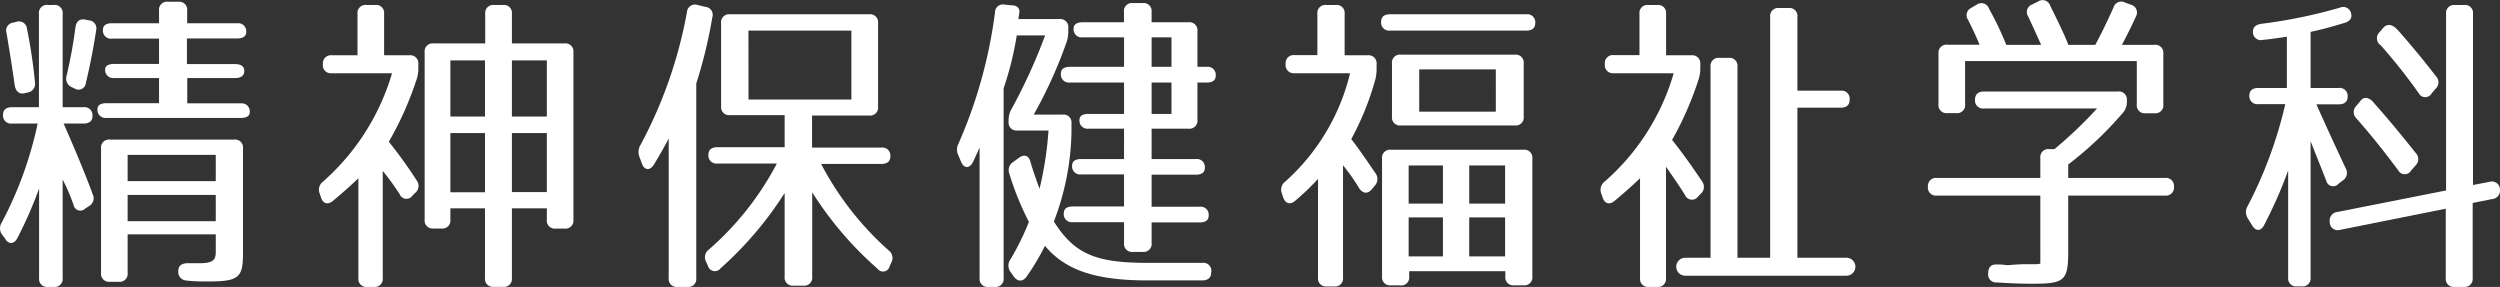 <svg xmlns="http://www.w3.org/2000/svg" viewBox="0 0 312.02 35.81"><rect x="0" y="0" width="312.02" height="35.81" fill="#333333" stroke="none"/><defs><style>.cls-1{fill:#fff;}</style></defs><title>アセット 15</title><g id="レイヤー_2" data-name="レイヤー 2"><g id="レイヤー_1-2" data-name="レイヤー 1"><path class="cls-1" d="M7.82,1.74V13.38h2.6a1,1,0,0,1,1.12,1.12c0,.6-.41.92-1.12.92H7.94c1.76,4,3,7.07,3.63,8.83a1.12,1.12,0,0,1-.47,1.48l-.44.28a.86.86,0,0,1-1.48-.44,23.42,23.42,0,0,0-1.36-3.16V34.69A1,1,0,0,1,6.7,35.81H6a1,1,0,0,1-1.12-1.12V23.53a52.19,52.19,0,0,1-2.72,6.2c-.44.8-1.12.8-1.56,0L.3,29.33a1.32,1.32,0,0,1-.08-1.56A47.24,47.24,0,0,0,4.7,15.42H1.5A1,1,0,0,1,.38,14.3c0-.6.4-.92,1.12-.92H4.86V1.74A1,1,0,0,1,6,.62H6.7A1,1,0,0,1,7.82,1.74Zm-6,8.8c-.32-2.32-.68-4.48-1-6.4a1,1,0,0,1,.84-1.32L2,2.74a1,1,0,0,1,1.36.8,65.75,65.75,0,0,1,1,6.68,1.1,1.1,0,0,1-.88,1.32l-.36.08C2.42,11.82,1.94,11.42,1.82,10.54ZM12,3.78c-.32,2.12-.76,4.4-1.28,6.56a.92.92,0,0,1-1.39.72L9,10.9A1.16,1.16,0,0,1,8.3,9.5,58.76,58.76,0,0,0,9.42,3.38c.12-.76.56-1.08,1.27-.92l.41.08A1,1,0,0,1,12,3.78ZM30.49,8.86c0,.56-.4.88-1.12.88h-6V12.9h6.72A1,1,0,0,1,31.17,14c0,.48-.4.72-1.12.72H13.29a1,1,0,0,1-1.12-1.12c0-.48.4-.72,1.12-.72h6.56V9.74h-5.6a1,1,0,0,1-1.12-1.12c0-.4.4-.64,1.12-.64h5.6V4.82H14A1,1,0,0,1,12.85,3.7c0-.52.4-.8,1.12-.8h5.88V1.34A1,1,0,0,1,21,.22h1.24a1,1,0,0,1,1.12,1.12V2.9h6.28A1,1,0,0,1,30.73,4c0,.52-.4.8-1.12.8H23.33V8h6C30.09,8,30.49,8.3,30.49,8.86ZM25.93,35.13c-.72,0-1.68,0-2.68-.12a1.06,1.06,0,0,1-1-1.16c0-.68.4-1,1.24-1s1.16,0,1.44,0c1.64,0,2-.4,2-1.4v-2.2h-11v4.8a1,1,0,0,1-1.12,1.12H13.73a1,1,0,0,1-1.12-1.12V18.53a1,1,0,0,1,1.12-1.11H29.21a1,1,0,0,1,1.12,1.11v13C30.33,34.65,29.85,35.13,25.93,35.13Zm-10-12.52h11V19.33h-11Zm0,1.72v3.28h11V24.33Z"/><path class="cls-1" d="M45.74.62h1.08a1,1,0,0,1,1.12,1.12V6.9H51.1A1,1,0,0,1,52.21,8v.52A4.15,4.15,0,0,1,52,9.9a41.49,41.49,0,0,1-3.47,7.79,57.78,57.78,0,0,1,3.51,4.88,1.12,1.12,0,0,1-.24,1.52l-.35.36a.9.9,0,0,1-1.56-.2,31.37,31.37,0,0,0-2.12-2.92V34.69a1,1,0,0,1-1.12,1.12h-.8a1,1,0,0,1-1.12-1.12V22.25c-.92.88-2,1.84-3.2,2.84-.64.52-1.24.32-1.48-.48l-.16-.48a1.27,1.27,0,0,1,.44-1.48,28.82,28.82,0,0,0,8.6-13.51H41.42A1,1,0,0,1,40.3,8,1,1,0,0,1,41.42,6.9h3.2V1.74A1,1,0,0,1,45.74.62ZM68.25,27.41V26H63.89v8.68a1,1,0,0,1-1.12,1.12H61.65a1,1,0,0,1-1.12-1.12V26H56.21v1.4a1,1,0,0,1-1.12,1.12h-1A1,1,0,0,1,53,27.41V6.54a1,1,0,0,1,1.12-1.12h6.44V1.74A1,1,0,0,1,61.65.62h1.12a1,1,0,0,1,1.12,1.12V5.42h6.56a1,1,0,0,1,1.12,1.12V27.41a1,1,0,0,1-1.12,1.12H69.37A1,1,0,0,1,68.25,27.41ZM60.53,7.54H56.21v7h4.32Zm-4.32,9.07V24h4.32V16.61Zm7.68-9.07v7h4.36v-7Zm0,16.43h4.36V16.61H63.89Z"/><path class="cls-1" d="M85.74,35.81H84.58a1,1,0,0,1-1.12-1.12V17.29c-.52,1-1.16,2.12-1.84,3.24-.52.84-1.24.72-1.52-.16l-.28-.76a1.7,1.7,0,0,1,.12-1.52A56.26,56.26,0,0,0,85.74,1.5,1,1,0,0,1,87.06.62l1,.24a1,1,0,0,1,.84,1.32,59,59,0,0,1-2,8.24V34.69A1,1,0,0,1,85.74,35.81Zm2.68-16.52c0-.6.4-.92,1.12-.92h8.39v-4h-6.8A1,1,0,0,1,90,13.3V2.9a1,1,0,0,1,1.11-1.12h17.36a1,1,0,0,1,1.12,1.12V13.3a1,1,0,0,1-1.12,1.12h-7.12v4H110a1,1,0,0,1,1.12,1.12c0,.6-.4.92-1.12.92h-7.52a38,38,0,0,0,8.44,10.8,1.18,1.18,0,0,1,.32,1.52l-.2.44a.85.85,0,0,1-1.52.32A43.72,43.72,0,0,1,101.37,24V34.53a1,1,0,0,1-1.12,1.12h-1.2a1,1,0,0,1-1.12-1.12V24.09a44.43,44.43,0,0,1-8,9.4.89.89,0,0,1-1.56-.28l-.24-.52a1.21,1.21,0,0,1,.36-1.56,37.05,37.05,0,0,0,8.47-10.72H89.54A1,1,0,0,1,88.42,19.29Zm5-6.87h12.84V3.82H93.41Z"/><path class="cls-1" d="M126.14,32.33a33.49,33.49,0,0,0,2.28-4.64,34.59,34.59,0,0,1-2.44-6,1.21,1.21,0,0,1,.48-1.48l.72-.52c.68-.48,1.24-.28,1.44.56.36,1.24.8,2.4,1.12,3.32a43.17,43.17,0,0,0,1.12-7.28H127a1,1,0,0,1-1.12-1.11v-.16a2.81,2.81,0,0,1,.36-1.4,68.87,68.87,0,0,0,4.2-9.2H126.9a39.73,39.73,0,0,1-1.64,6.6V34.69a1,1,0,0,1-1.12,1.12h-.76a1,1,0,0,1-1.12-1.12V18.41c-.24.56-.52,1.16-.8,1.76-.44.92-1.16.88-1.52,0l-.32-.76a1.59,1.59,0,0,1,0-1.47,59.5,59.5,0,0,0,4.56-16.36,1,1,0,0,1,1.24-1l.8.08c.72,0,1.08.36,1,.92l-.12.8h5.11a1,1,0,0,1,1.12,1.12v.36a4.15,4.15,0,0,1-.2,1.36,56.18,56.18,0,0,1-4.11,9.08h3.59a1,1,0,0,1,1.12,1.12v1.16a32.71,32.71,0,0,1-2.2,11.07c2.64,4.16,5.36,5.16,11.8,5.16h6.68A1,1,0,0,1,151.17,34c0,.64-.4,1-1.12,1h-6.76c-6.32,0-10.24-1.16-12.87-4.32a29.25,29.25,0,0,1-2.32,3.88c-.48.64-1.12.6-1.6-.08l-.36-.52A1.32,1.32,0,0,1,126.14,32.33ZM143.73,1.5V2.78h4.6a1,1,0,0,1,1.12,1.12V8.34h1.16a1,1,0,0,1,1.12,1.12c0,.56-.4.84-1.12.84h-1.16v4.64a1,1,0,0,1-1.12,1.12h-4.6v3.79h5.52A1,1,0,0,1,150.37,21c0,.52-.4.8-1.12.8h-5.52v4h6a1,1,0,0,1,1.12,1.12c0,.56-.4.84-1.12.84h-6v2.56a1,1,0,0,1-1.12,1.12h-1.2a1,1,0,0,1-1.12-1.12V27.73h-6.4a1,1,0,0,1-1.12-1.12c0-.56.4-.84,1.12-.84h6.4v-4h-5.36a1,1,0,0,1-1.12-1.12c0-.52.4-.8,1.12-.8h5.36V16.06h-4.44a1,1,0,0,1-1.12-1.12c0-.48.4-.72,1.12-.72h4.44V10.3h-6.76a1,1,0,0,1-1.12-1.12c0-.56.4-.84,1.12-.84h6.76V4.66h-5.16A1,1,0,0,1,134,3.54c0-.48.4-.76,1.12-.76h5.16V1.5A1,1,0,0,1,141.41.38h1.2A1,1,0,0,1,143.73,1.5Zm0,3.16V8.34h2.48V4.66Zm0,9.56h2.48V10.3h-2.48Z"/><path class="cls-1" d="M165.54.62h1.16a1,1,0,0,1,1.12,1.12V6.9h2.87A1,1,0,0,1,171.81,8v.56a5.48,5.48,0,0,1-.16,1.36,35,35,0,0,1-3,7.44c.92,1.19,1.72,2.35,3,4.23a1.22,1.22,0,0,1-.08,1.6l-.36.44c-.52.6-1.11.56-1.59-.16a23.76,23.76,0,0,0-2-2.84v14a1,1,0,0,1-1.12,1.12h-.88a1,1,0,0,1-1.12-1.12V22.33a30.63,30.63,0,0,1-2.84,2.72c-.64.56-1.24.36-1.52-.44l-.16-.48a1.27,1.27,0,0,1,.44-1.48,26.4,26.4,0,0,0,8.08-13.51h-7A1,1,0,0,1,160.46,8a1,1,0,0,1,1.12-1.12h2.84V1.74A1,1,0,0,1,165.54.62ZM191.61,2.9c0,.6-.4.92-1.12.92h-17a1,1,0,0,1-1.11-1.12c0-.6.39-.92,1.11-.92h17A1,1,0,0,1,191.61,2.9ZM174.69,35.61h-1.08a1,1,0,0,1-1.12-1.12V19.81a1,1,0,0,1,1.12-1.12h16.52a1,1,0,0,1,1.12,1.12V34.49a1,1,0,0,1-1.12,1.12H189a1,1,0,0,1-1.12-1.12v-.64h-12v.64A1,1,0,0,1,174.69,35.61ZM190.17,7.94v6.6a1,1,0,0,1-1.12,1.12h-14.2a1,1,0,0,1-1.12-1.12V7.94a1,1,0,0,1,1.12-1.12h14.2A1,1,0,0,1,190.17,7.94ZM175.81,25.41h4.28V20.65h-4.28Zm0,1.72V32h4.28V27.13Zm1.32-13.19h9.56V8.66h-9.56Zm6.24,11.47h4.48V20.65h-4.48Zm0,1.72V32h4.48V27.13Z"/><path class="cls-1" d="M205.74.62h1.08a1,1,0,0,1,1.12,1.12V6.9h3.16A1,1,0,0,1,212.21,8v.52A4.15,4.15,0,0,1,212,9.9a40.56,40.56,0,0,1-3.31,7.56c1.59,2,2.87,3.87,3.75,5.19a1.14,1.14,0,0,1-.2,1.56l-.31.32a.93.93,0,0,1-1.61-.16c-.71-1.16-1.59-2.4-2.39-3.56V34.69a1,1,0,0,1-1.12,1.12h-1a1,1,0,0,1-1.12-1.12V22.25c-.92.88-2,1.84-3.2,2.84-.64.52-1.24.32-1.48-.48l-.16-.44a1.31,1.31,0,0,1,.44-1.52,28.43,28.43,0,0,0,8.6-13.51h-7.52A1,1,0,0,1,200.3,8a1,1,0,0,1,1.12-1.12h3.2V1.74A1,1,0,0,1,205.74.62Zm8.87,6.6h1.12a1,1,0,0,1,1.12,1.12V32.17h4.08V2.1A1,1,0,0,1,222.05,1h1.16a1,1,0,0,1,1.12,1.12v9.2h5.4a1,1,0,0,1,1.12,1.12c0,.68-.4,1-1.12,1h-5.4V32.17h6.12a1.12,1.12,0,1,1,0,2.24H210.33a1.12,1.12,0,0,1,0-2.24h3.16V8.34A1,1,0,0,1,214.61,7.22Z"/><path class="cls-1" d="M246.5,12.42c0-.64.4-1,1.12-1h16.71a1,1,0,0,1,1.12,1.12v.16a2,2,0,0,1-.48,1.36,44.86,44.86,0,0,1-6.84,6.47v1.68h12.08a1,1,0,0,1,1.12,1.12,1,1,0,0,1-1.12,1.08H258.13v7c0,3.6-.48,4-4.36,4-.72,0-2.23,0-4.51-.16a1,1,0,0,1-1.12-1.12c0-.76.36-1.16,1.08-1.12.4,0,.8,0,1.11.08l.4,0c2.36-.24,3.44,0,3.92-.2V24.41H241.74a1,1,0,0,1-1.12-1.12,1,1,0,0,1,1.12-1.08h12.91V19.73a1,1,0,0,1,1.12-1.12h.64a53.56,53.56,0,0,0,5.32-5.07H247.62A1,1,0,0,1,246.5,12.42Zm22.39,1.72h-1.08A1,1,0,0,1,266.69,13V7.62H245.26V13a1,1,0,0,1-1.12,1.12h-1.08A1,1,0,0,1,241.94,13V6.7a1,1,0,0,1,1.12-1.12h4c-.48-1.2-1-2.24-1.44-3.12A1,1,0,0,1,246,1l.68-.4a1,1,0,0,1,1.56.48,38,38,0,0,1,2.16,4.52h4.35c-.64-1.44-1.2-2.64-1.6-3.52a1,1,0,0,1,.48-1.52l.72-.36a1,1,0,0,1,1.52.48c.92,1.88,1.72,3.48,2.28,4.92h3.36c.6-1.12,1.36-2.64,2.28-4.68a1,1,0,0,1,1.44-.6l.76.28a1,1,0,0,1,.6,1.44c-.48,1.08-1.08,2.28-1.76,3.56h4A1,1,0,0,1,270,6.7V13A1,1,0,0,1,268.89,14.14Z"/><path class="cls-1" d="M280.74,11.9c0-.6.4-.92,1.12-.92h3.56V4.58c-.8.12-1.8.28-3,.4a1,1,0,0,1-1.24-1c0-.56.32-.88,1-1A63.17,63.17,0,0,0,292.09.94a1,1,0,0,1,1.36.8c.12.52-.16.92-.84,1.12-1.32.4-2.71.8-4.23,1.12v7h3.48A1,1,0,0,1,293,12.1c0,.6-.4.92-1.11.92H289.1c1.48,3.31,2.8,6.15,3.67,8a1.13,1.13,0,0,1-.39,1.52l-.52.4a.88.88,0,0,1-1.53-.4c-.67-1.72-1.31-3.28-1.95-4.92v17a1,1,0,0,1-1.12,1.12h-.56a1,1,0,0,1-1.12-1.12V21.29a56.88,56.88,0,0,1-3,6.8c-.4.8-1.08.8-1.52,0l-.52-.84a1.46,1.46,0,0,1,0-1.56A53.31,53.31,0,0,0,285.22,13h-3.36A1,1,0,0,1,280.74,11.9Zm26.79,23.91h-1.16a1,1,0,0,1-1.12-1.12V26.05l-13.2,2.64a1,1,0,0,1-1.28-1,1.08,1.08,0,0,1,1-1.24l13.52-2.68V1.74A1,1,0,0,1,306.37.62h1.16a1,1,0,0,1,1.12,1.12V23.09l2.08-.4a1,1,0,0,1,1.28.92,1.07,1.07,0,0,1-1,1.24l-2.4.48v9.36A1,1,0,0,1,307.53,35.81Zm-11.28-23c2,2.24,3.68,4.31,5.24,6.27a1.09,1.09,0,0,1,0,1.56l-.56.64a.92.92,0,0,1-1.6,0c-1.72-2.32-3.44-4.48-5.24-6.51a1.09,1.09,0,0,1,0-1.56l.44-.52C295,12,295.61,12.1,296.25,12.78Zm3-9.08c1.84,2.08,3.4,4,4.76,5.76a1.09,1.09,0,0,1,0,1.56l-.52.6a.91.91,0,0,1-1.6,0,69.84,69.84,0,0,0-4.76-6A1.05,1.05,0,0,1,297,4l.44-.52C297.93,2.94,298.57,3,299.21,3.7Z"/></g></g></svg>